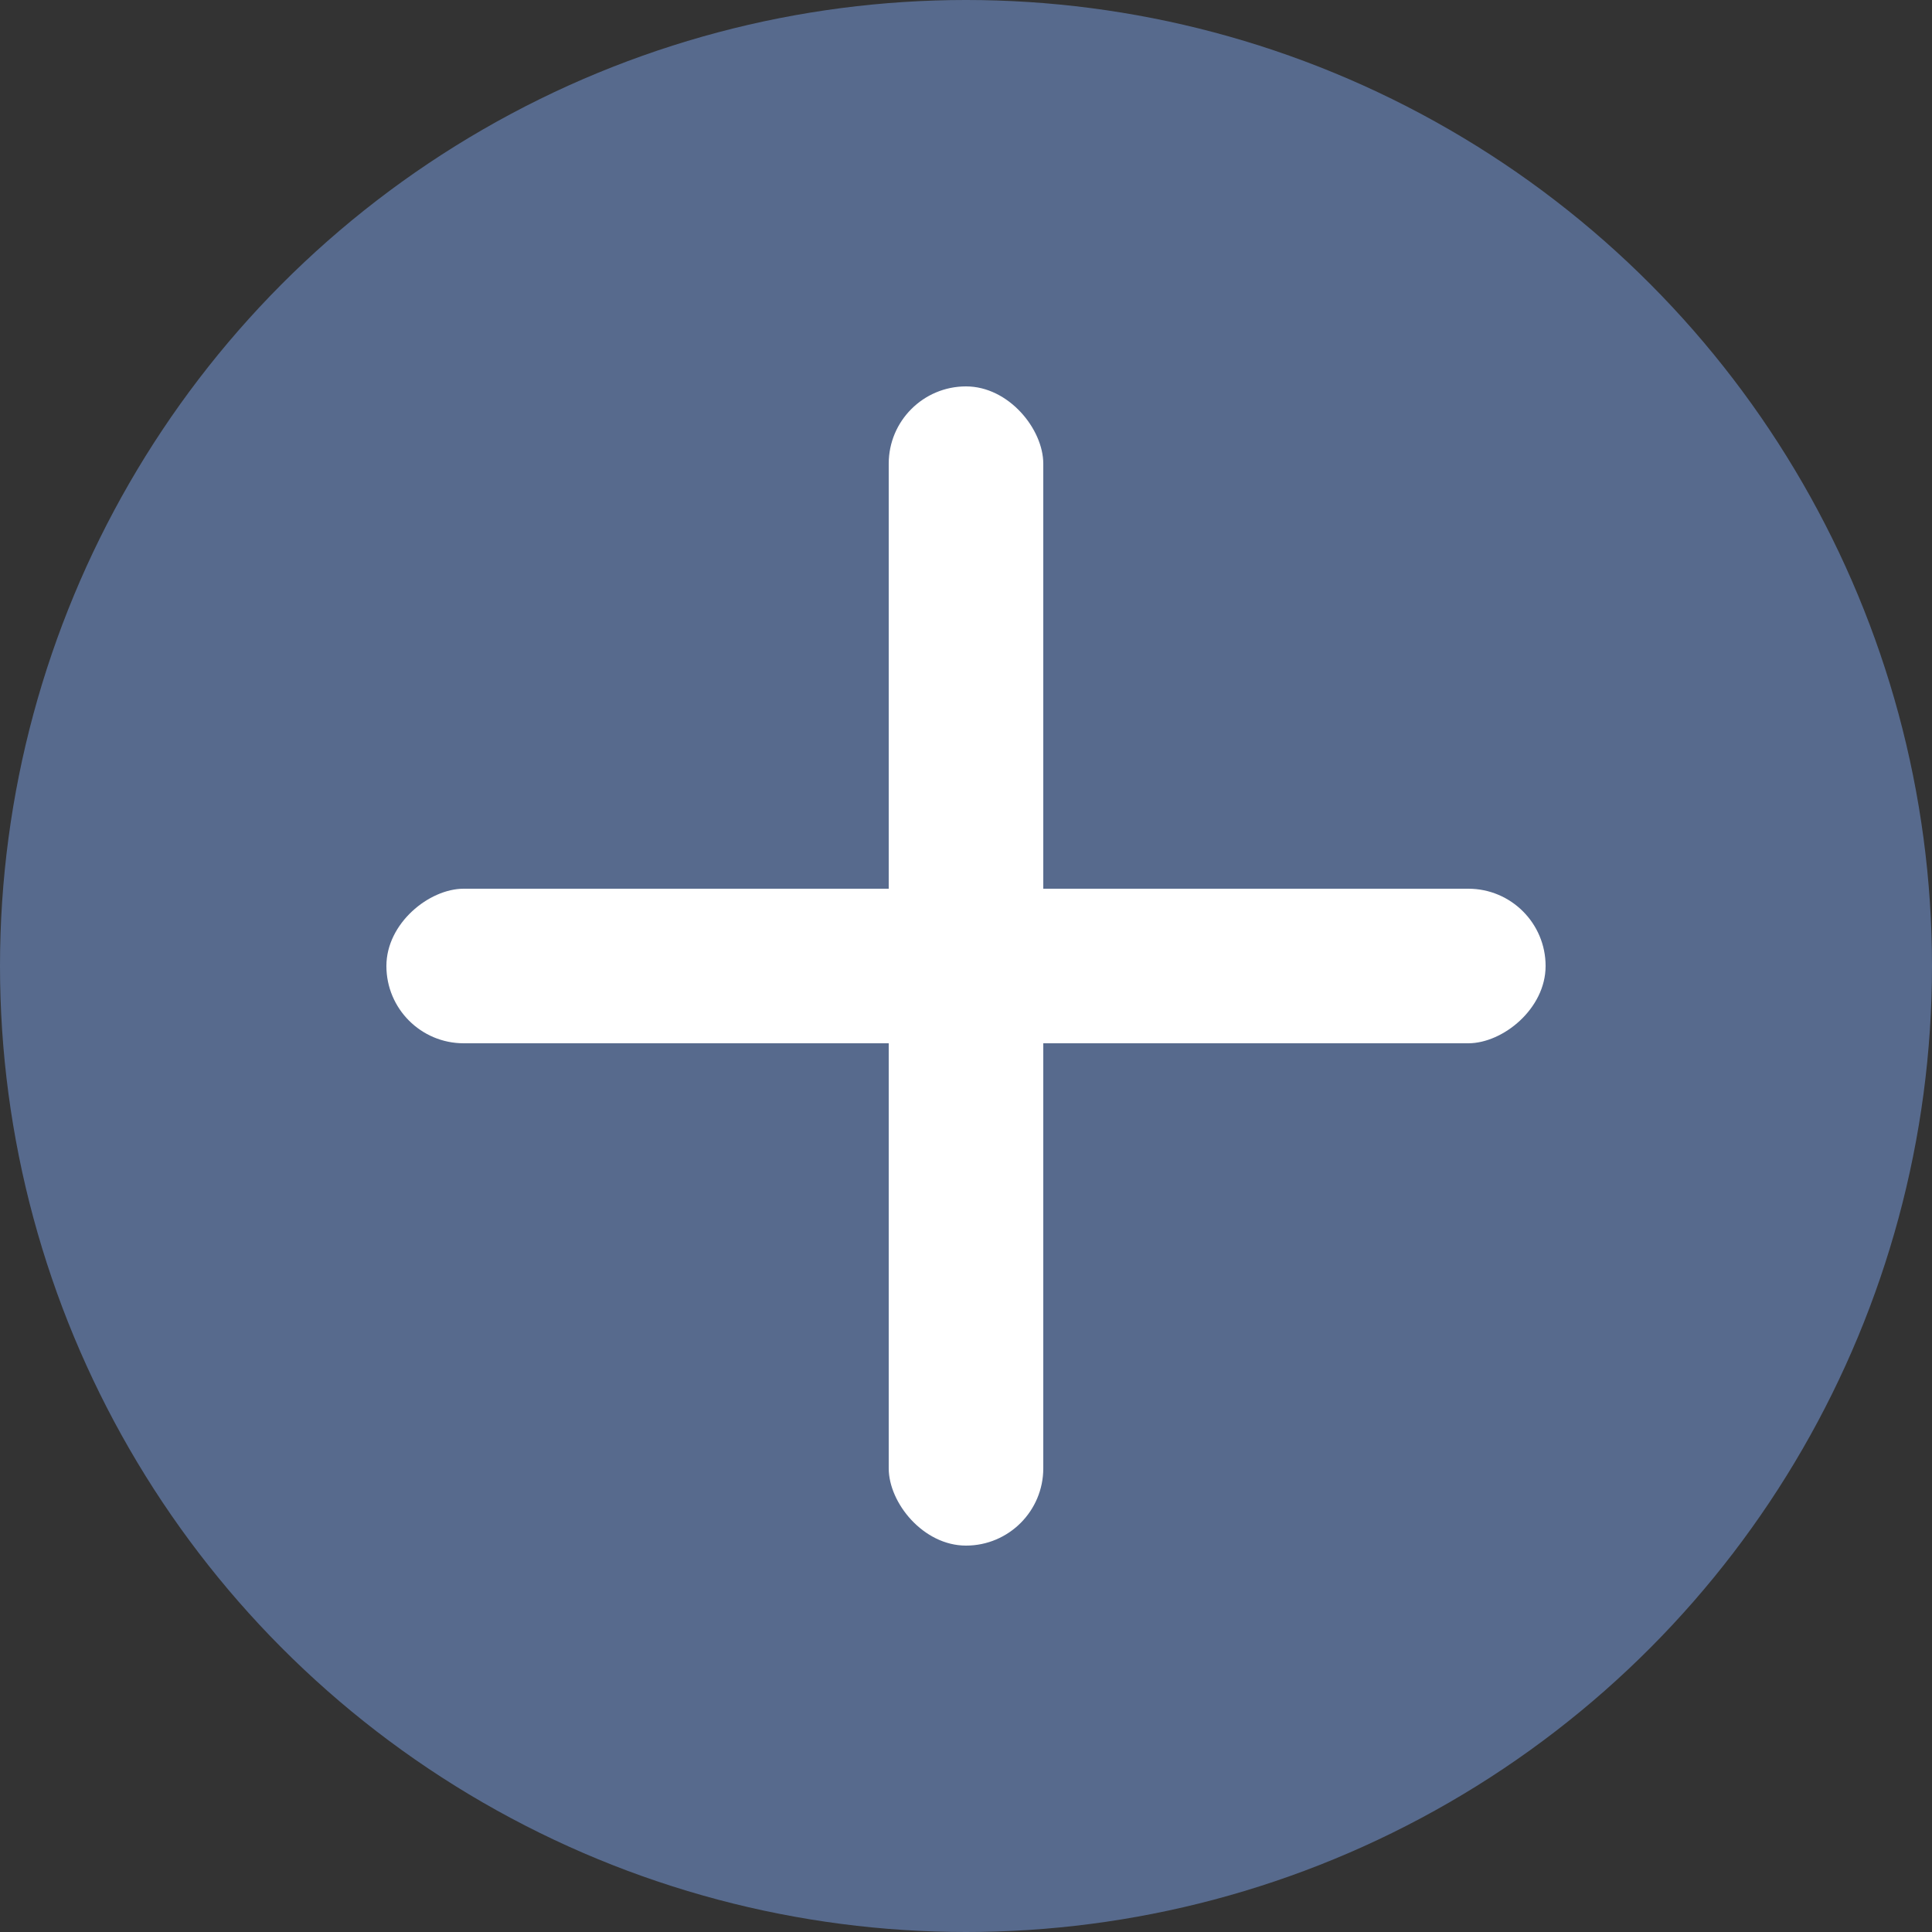 <?xml version="1.0" encoding="UTF-8"?> <svg xmlns="http://www.w3.org/2000/svg" width="50" height="50" viewBox="0 0 50 50" fill="none"><rect x="0" y="0" width="50" height="50" fill="#333333" stroke="none"/><circle cx="25" cy="25" r="25" fill="#576A8D"></circle><rect x="10" y="27" width="4" height="30" rx="2" transform="rotate(-90 10 27)" fill="white"></rect><rect x="23" y="10" width="4" height="30" rx="2" fill="white"></rect></svg> 